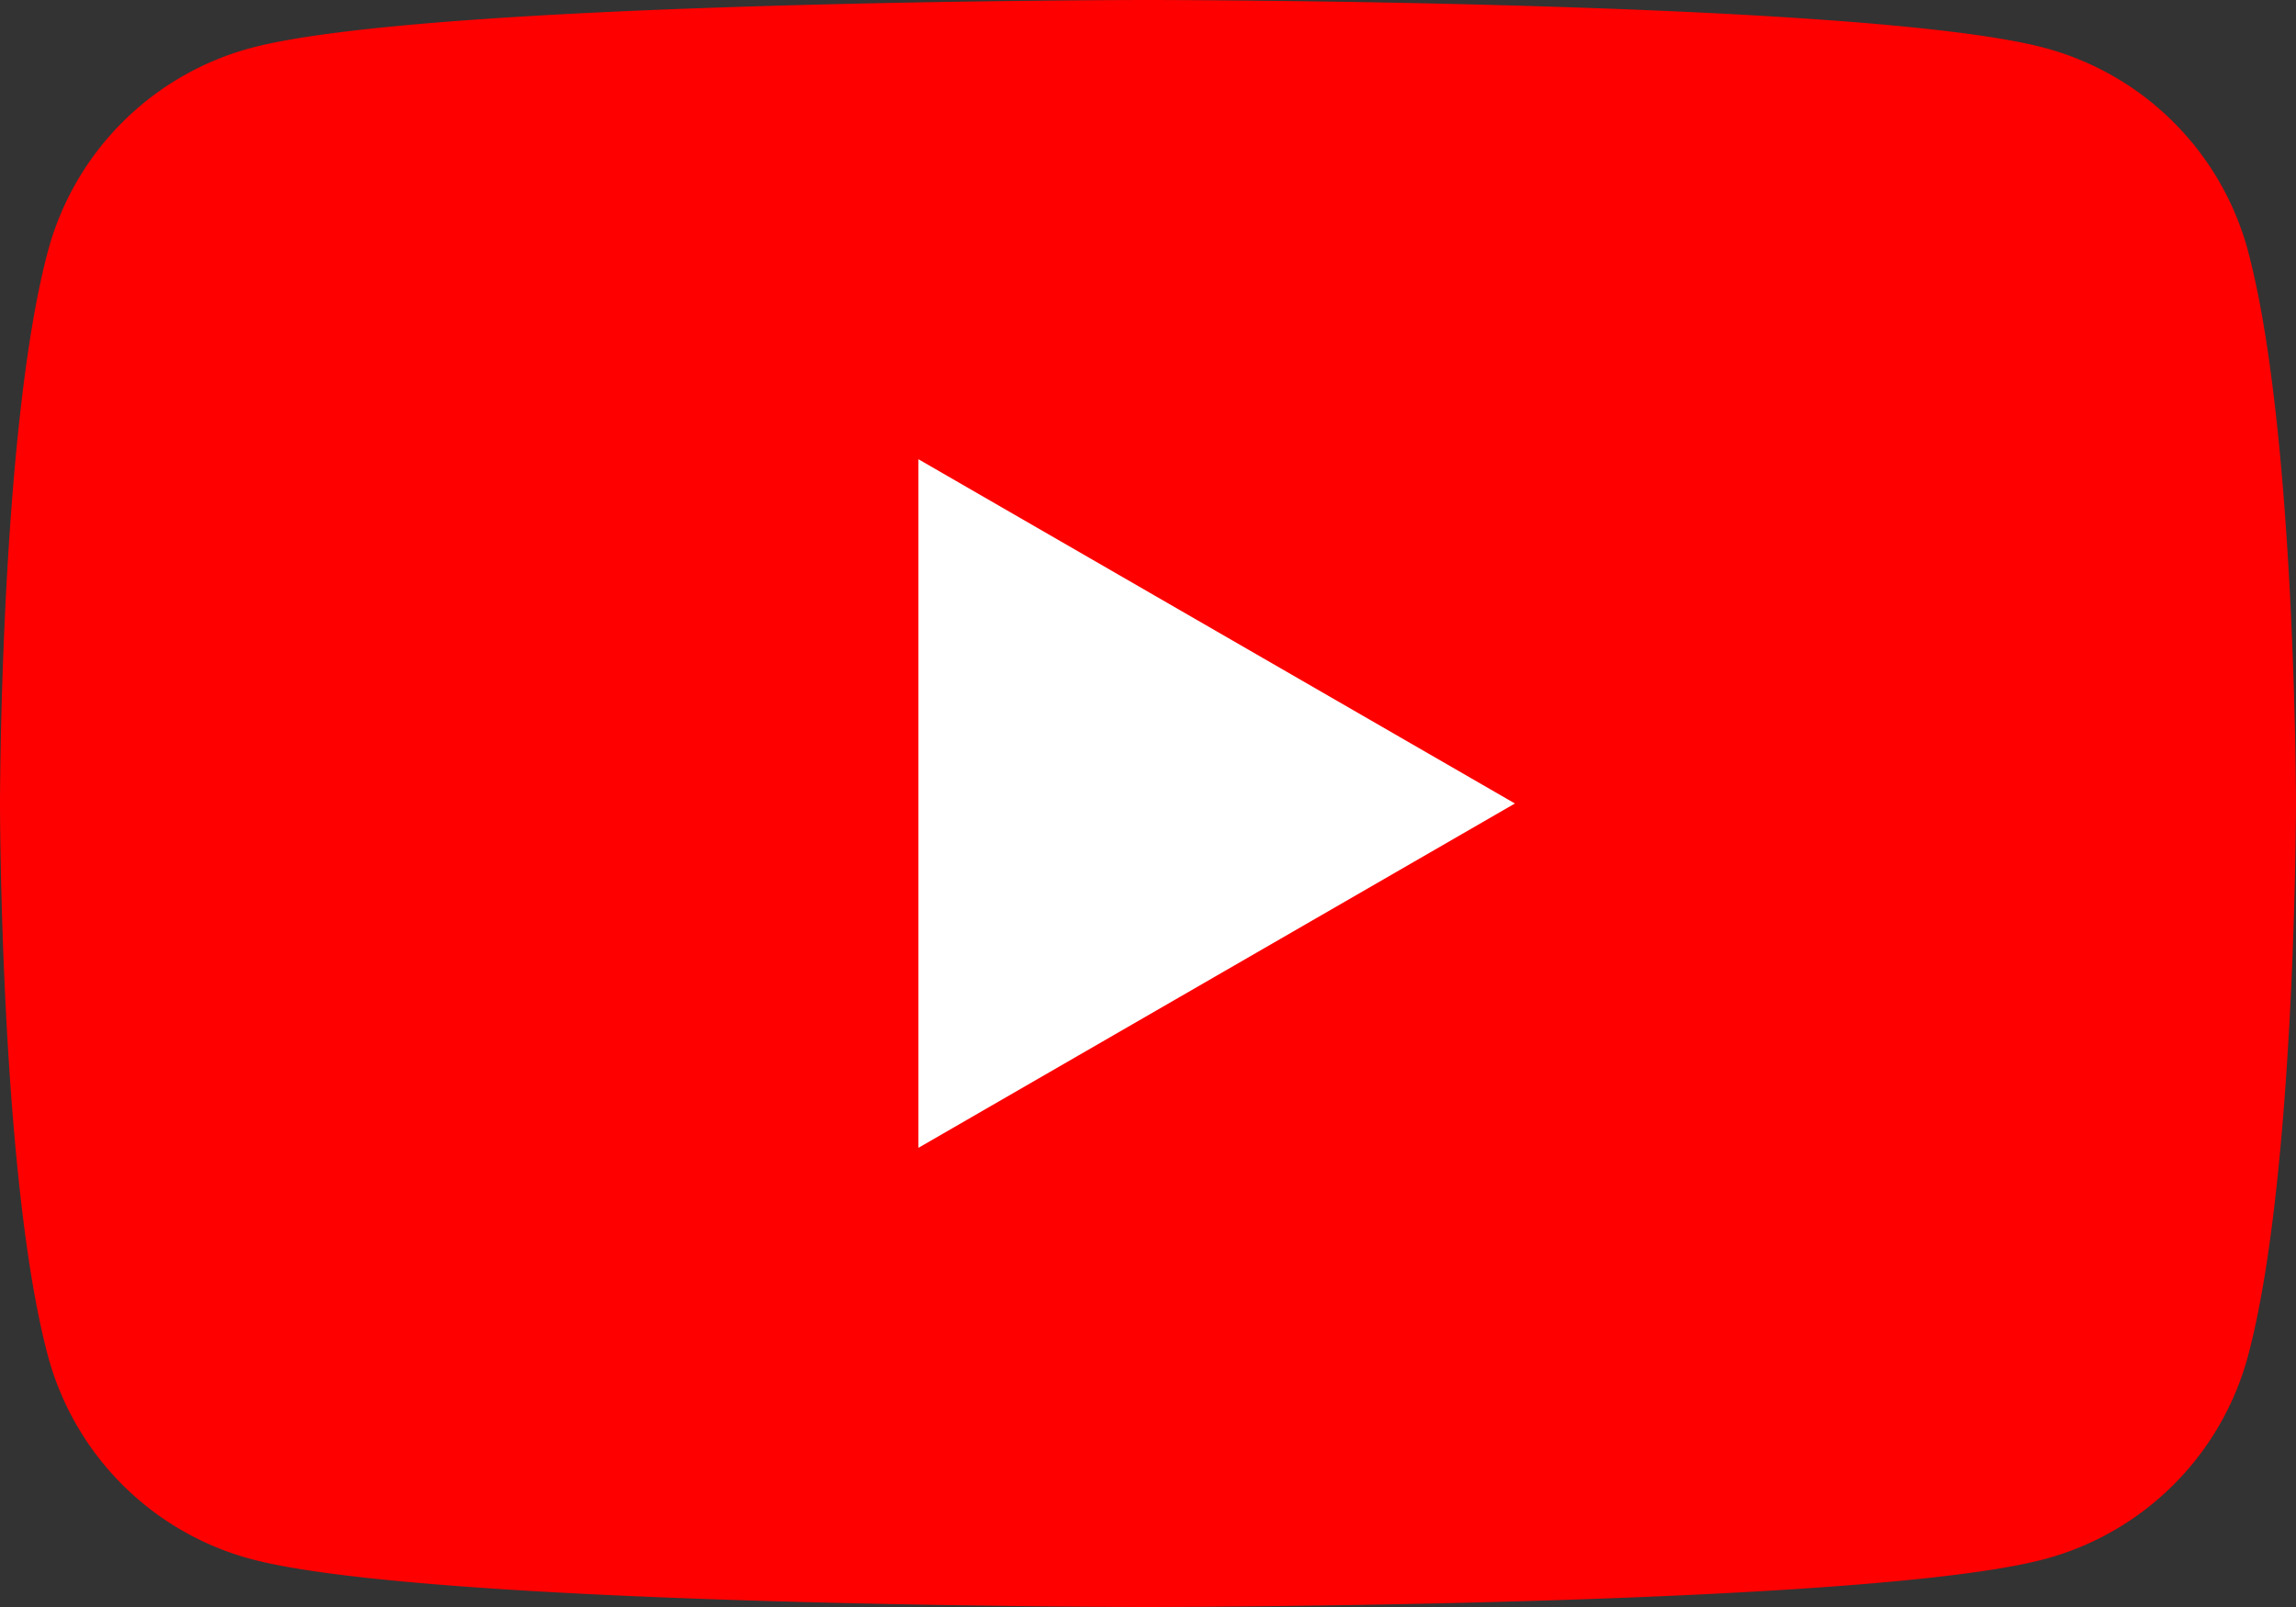 <svg xmlns="http://www.w3.org/2000/svg" xmlns:xlink="http://www.w3.org/1999/xlink" width="55.889" height="39.122" viewBox="0 0 55.889 39.122">
  <rect x="0" y="0" width="55.889" height="39.122" fill="#333333" stroke="none"/>
  <defs>
    <clipPath id="clip-path">
      <rect id="長方形_2025" data-name="長方形 2025" width="55.889" height="39.122" fill="none"/>
    </clipPath>
  </defs>
  <g id="icon_youtube" transform="translate(0 0)">
    <g id="グループ_4731" data-name="グループ 4731" transform="translate(0 0)" clip-path="url(#clip-path)">
      <path id="パス_9216" data-name="パス 9216" d="M54.721,6.109A7,7,0,0,0,49.78,1.168C45.421,0,27.944,0,27.944,0S10.468,0,6.109,1.168A7,7,0,0,0,1.168,6.109C0,10.468,0,19.561,0,19.561s0,9.093,1.168,13.452a7,7,0,0,0,4.941,4.941c4.359,1.168,21.835,1.168,21.835,1.168s17.477,0,21.835-1.168a7,7,0,0,0,4.941-4.941c1.168-4.359,1.168-13.452,1.168-13.452s0-9.094-1.168-13.452" transform="translate(0 0)" fill="red"/>
      <path id="パス_9217" data-name="パス 9217" d="M48.594,41.064l14.52-8.383L48.594,24.3Z" transform="translate(-26.238 -13.12)" fill="#fff"/>
    </g>
  </g>
</svg>
